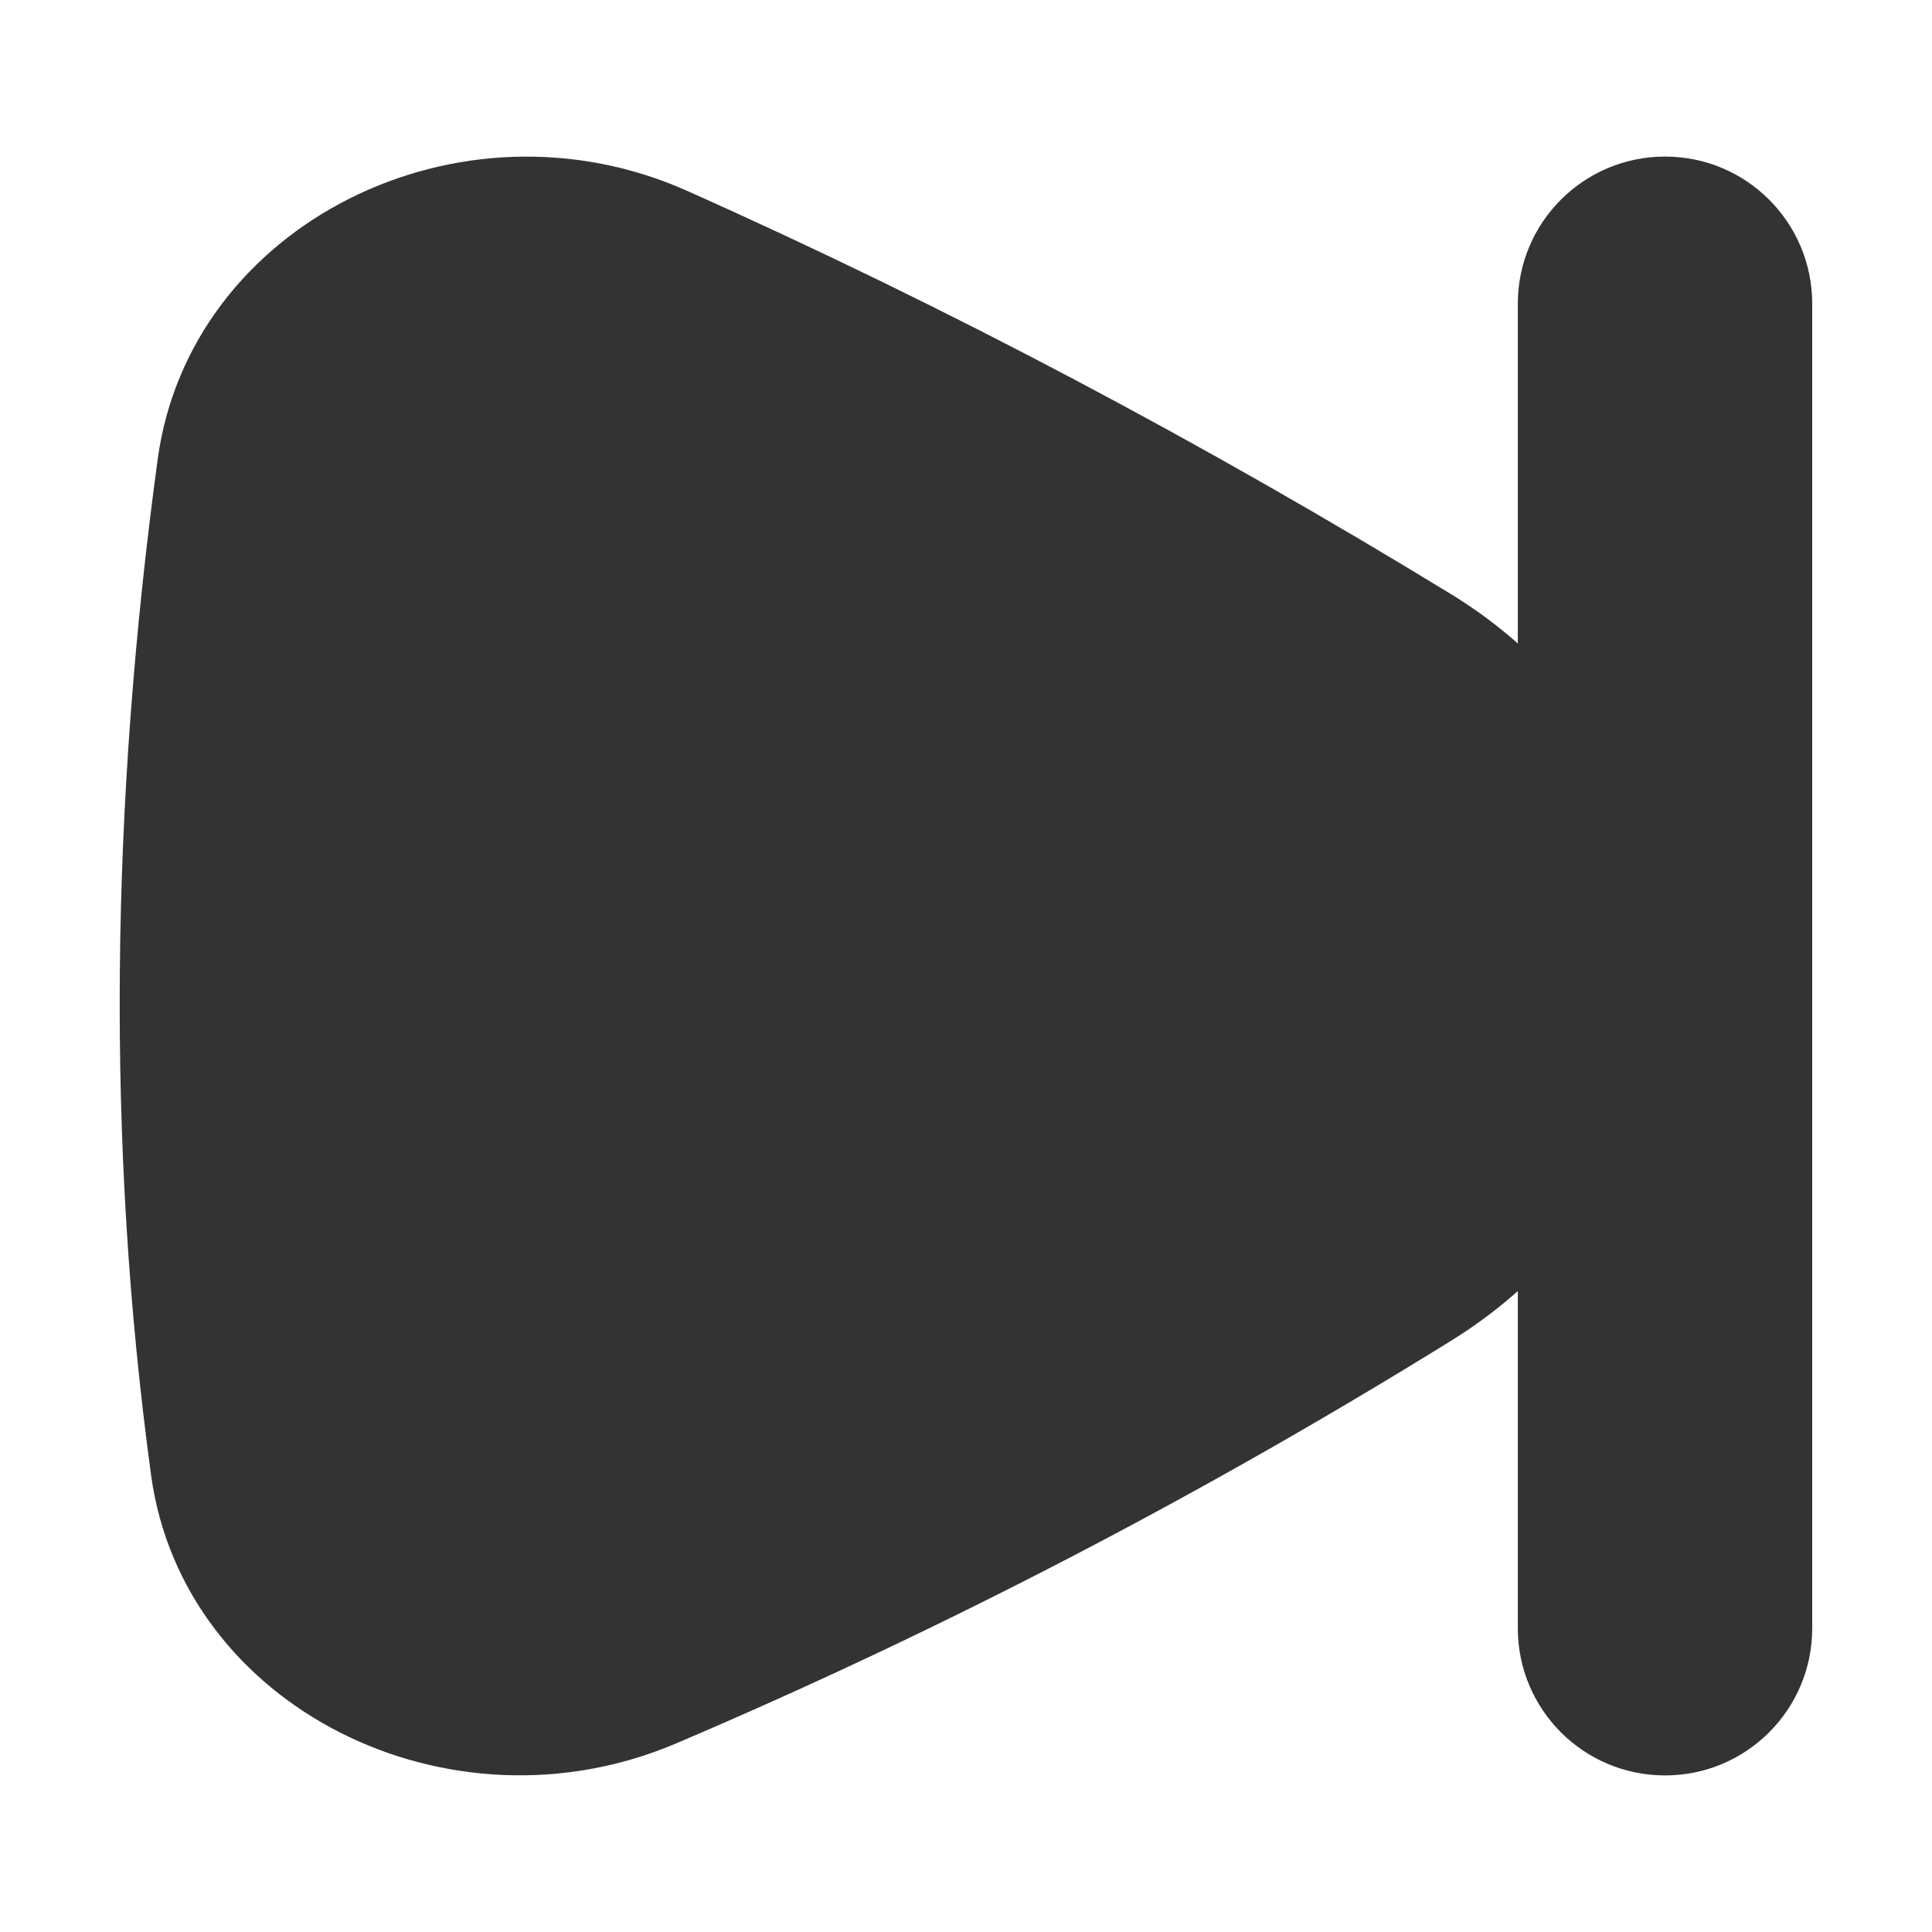 <svg width="24" height="24" viewBox="0 0 24 24" fill="none" xmlns="http://www.w3.org/2000/svg">
<g opacity="0.8">
<path d="M18.028 16.654C14.979 18.543 11.777 20.219 8.402 21.656C5.576 22.861 2.271 21.208 1.877 18.326C1.315 14.203 1.376 9.991 1.959 5.704C2.355 2.789 5.705 1.106 8.538 2.372C11.789 3.822 14.944 5.498 18.016 7.375C21.572 9.548 21.57 14.458 18.028 16.654Z" fill="black"/>
<path d="M20.684 22.055C21.694 22.055 22.512 21.237 22.512 20.227V3.773C22.512 2.763 21.694 1.945 20.684 1.945C19.673 1.945 18.855 2.763 18.855 3.773V20.227C18.855 21.237 19.673 22.055 20.684 22.055Z" fill="black"/>
</g>
</svg>
